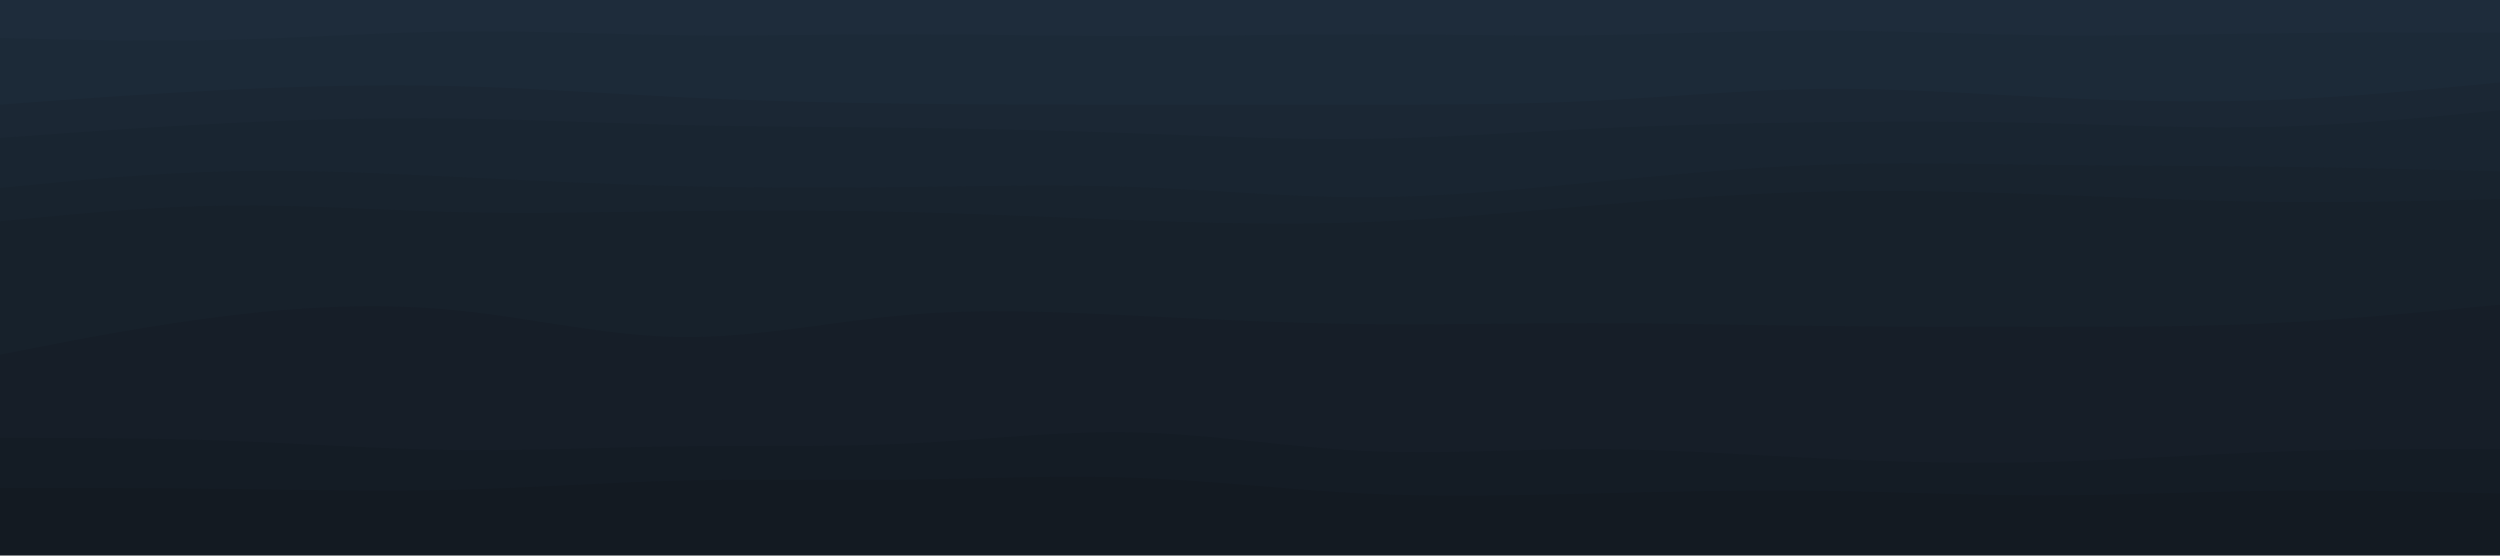 <svg id="visual" viewBox="0 0 900 600" width="100%" height="200px" xmlns="http://www.w3.org/2000/svg" xmlns:xlink="http://www.w3.org/1999/xlink" version="1.1" preserveAspectRatio="none"><path d="M0 43L13.7 44C27.3 45 54.7 47 82 45C109.3 43 136.7 37 163.8 36C191 35 218 39 245.2 40C272.3 41 299.7 39 327 39C354.3 39 381.7 41 409 41C436.3 41 463.7 39 491 39C518.3 39 545.7 41 573 40C600.3 39 627.7 35 654.8 35C682 35 709 39 736.2 40C763.3 41 790.7 39 818 38C845.3 37 872.7 37 886.3 37L900 37L900 0L886.3 0C872.7 0 845.3 0 818 0C790.7 0 763.3 0 736.2 0C709 0 682 0 654.8 0C627.7 0 600.3 0 573 0C545.7 0 518.3 0 491 0C463.7 0 436.3 0 409 0C381.7 0 354.3 0 327 0C299.7 0 272.3 0 245.2 0C218 0 191 0 163.8 0C136.7 0 109.3 0 82 0C54.7 0 27.3 0 13.7 0L0 0Z" fill="#1e2c3b"></path><path d="M0 115L13.7 112C27.3 109 54.7 103 82 99C109.3 95 136.7 93 163.8 95C191 97 218 103 245.2 107C272.3 111 299.7 113 327 114C354.3 115 381.7 115 409 115C436.3 115 463.7 115 491 115C518.3 115 545.7 115 573 111C600.3 107 627.7 99 654.8 98C682 97 709 103 736.2 107C763.3 111 790.7 113 818 110C845.3 107 872.7 99 886.3 95L900 91L900 35L886.3 35C872.7 35 845.3 35 818 36C790.7 37 763.3 39 736.2 38C709 37 682 33 654.8 33C627.7 33 600.3 37 573 38C545.7 39 518.3 37 491 37C463.7 37 436.3 39 409 39C381.7 39 354.3 37 327 37C299.7 37 272.3 39 245.2 38C218 37 191 33 163.8 34C136.7 35 109.3 41 82 43C54.7 45 27.3 43 13.7 42L0 41Z" fill="#1c2a38"></path><path d="M0 151L13.7 148C27.3 145 54.7 139 82 135C109.3 131 136.7 129 163.8 130C191 131 218 135 245.2 137C272.3 139 299.7 139 327 140C354.3 141 381.7 143 409 146C436.3 149 463.7 153 491 152C518.3 151 545.7 145 573 141C600.3 137 627.7 135 654.8 134C682 133 709 133 736.2 135C763.3 137 790.7 141 818 139C845.3 137 872.7 129 886.3 125L900 121L900 89L886.3 93C872.7 97 845.3 105 818 108C790.7 111 763.3 109 736.2 105C709 101 682 95 654.8 96C627.7 97 600.3 105 573 109C545.7 113 518.3 113 491 113C463.7 113 436.3 113 409 113C381.7 113 354.3 113 327 112C299.7 111 272.3 109 245.2 105C218 101 191 95 163.8 93C136.7 91 109.3 93 82 97C54.7 101 27.3 107 13.7 110L0 113Z" fill="#1b2734"></path><path d="M0 205L13.7 201C27.3 197 54.7 189 82 187C109.3 185 136.7 189 163.8 193C191 197 218 201 245.2 203C272.3 205 299.7 205 327 204C354.3 203 381.7 201 409 204C436.3 207 463.7 215 491 215C518.3 215 545.7 207 573 199C600.3 191 627.7 183 654.8 180C682 177 709 179 736.2 180C763.3 181 790.7 181 818 182C845.3 183 872.7 185 886.3 186L900 187L900 119L886.3 123C872.7 127 845.3 135 818 137C790.7 139 763.3 135 736.2 133C709 131 682 131 654.8 132C627.7 133 600.3 135 573 139C545.7 143 518.3 149 491 150C463.7 151 436.3 147 409 144C381.7 141 354.3 139 327 138C299.7 137 272.3 137 245.2 135C218 133 191 129 163.8 128C136.7 127 109.3 129 82 133C54.7 137 27.3 143 13.7 146L0 149Z" fill="#192531"></path><path d="M0 241L13.7 237C27.3 233 54.7 225 82 224C109.3 223 136.7 229 163.8 231C191 233 218 231 245.2 230C272.3 229 299.7 229 327 231C354.3 233 381.7 237 409 240C436.3 243 463.7 245 491 242C518.3 239 545.7 231 573 224C600.3 217 627.7 211 654.8 209C682 207 709 209 736.2 212C763.3 215 790.7 219 818 220C845.3 221 872.7 219 886.3 218L900 217L900 185L886.3 184C872.7 183 845.3 181 818 180C790.7 179 763.3 179 736.2 178C709 177 682 175 654.8 178C627.7 181 600.3 189 573 197C545.7 205 518.3 213 491 213C463.7 213 436.3 205 409 202C381.7 199 354.3 201 327 202C299.7 203 272.3 203 245.2 201C218 199 191 195 163.8 191C136.7 187 109.3 183 82 185C54.7 187 27.3 195 13.7 199L0 203Z" fill="#18232e"></path><path d="M0 385L13.7 377C27.3 369 54.7 353 82 343C109.3 333 136.7 329 163.8 337C191 345 218 365 245.2 366C272.3 367 299.7 349 327 342C354.3 335 381.7 339 409 343C436.3 347 463.7 351 491 352C518.3 353 545.7 351 573 351C600.3 351 627.7 353 654.8 354C682 355 709 355 736.2 355C763.3 355 790.7 355 818 351C845.3 347 872.7 339 886.3 335L900 331L900 215L886.3 216C872.7 217 845.3 219 818 218C790.7 217 763.3 213 736.2 210C709 207 682 205 654.8 207C627.7 209 600.3 215 573 222C545.7 229 518.3 237 491 240C463.7 243 436.3 241 409 238C381.7 235 354.3 231 327 229C299.7 227 272.3 227 245.2 228C218 229 191 231 163.8 229C136.7 227 109.3 221 82 222C54.7 223 27.3 231 13.7 235L0 239Z" fill="#17212b"></path><path d="M0 475L13.7 475C27.3 475 54.7 475 82 478C109.3 481 136.7 487 163.8 488C191 489 218 485 245.2 484C272.3 483 299.7 485 327 481C354.3 477 381.7 467 409 469C436.3 471 463.7 485 491 489C518.3 493 545.7 487 573 487C600.3 487 627.7 493 654.8 497C682 501 709 503 736.2 501C763.3 499 790.7 493 818 490C845.3 487 872.7 487 886.3 487L900 487L900 329L886.3 333C872.7 337 845.3 345 818 349C790.7 353 763.3 353 736.2 353C709 353 682 353 654.8 352C627.7 351 600.3 349 573 349C545.7 349 518.3 351 491 350C463.7 349 436.3 345 409 341C381.7 337 354.3 333 327 340C299.7 347 272.3 365 245.2 364C218 363 191 343 163.8 335C136.7 327 109.3 331 82 341C54.7 351 27.3 367 13.7 375L0 383Z" fill="#161e28"></path><path d="M0 529L13.7 529C27.3 529 54.7 529 82 530C109.3 531 136.7 533 163.8 531C191 529 218 523 245.2 521C272.3 519 299.7 521 327 520C354.3 519 381.7 515 409 518C436.3 521 463.7 531 491 535C518.3 539 545.7 537 573 535C600.3 533 627.7 531 654.8 532C682 533 709 537 736.2 537C763.3 537 790.7 533 818 532C845.3 531 872.7 533 886.3 534L900 535L900 485L886.3 485C872.7 485 845.3 485 818 488C790.7 491 763.3 497 736.2 499C709 501 682 499 654.8 495C627.7 491 600.3 485 573 485C545.7 485 518.3 491 491 487C463.7 483 436.3 469 409 467C381.7 465 354.3 475 327 479C299.7 483 272.3 481 245.2 482C218 483 191 487 163.8 486C136.7 485 109.3 479 82 476C54.7 473 27.3 473 13.7 473L0 473Z" fill="#141c25"></path><path d="M0 601L13.7 601C27.3 601 54.7 601 82 601C109.3 601 136.7 601 163.8 601C191 601 218 601 245.2 601C272.3 601 299.7 601 327 601C354.3 601 381.7 601 409 601C436.3 601 463.7 601 491 601C518.3 601 545.7 601 573 601C600.3 601 627.7 601 654.8 601C682 601 709 601 736.2 601C763.3 601 790.7 601 818 601C845.3 601 872.7 601 886.3 601L900 601L900 533L886.3 532C872.7 531 845.3 529 818 530C790.7 531 763.3 535 736.2 535C709 535 682 531 654.8 530C627.7 529 600.3 531 573 533C545.7 535 518.3 537 491 533C463.7 529 436.3 519 409 516C381.7 513 354.3 517 327 518C299.7 519 272.3 517 245.2 519C218 521 191 527 163.8 529C136.7 531 109.3 529 82 528C54.7 527 27.3 527 13.7 527L0 527Z" fill="#131a22"></path></svg>